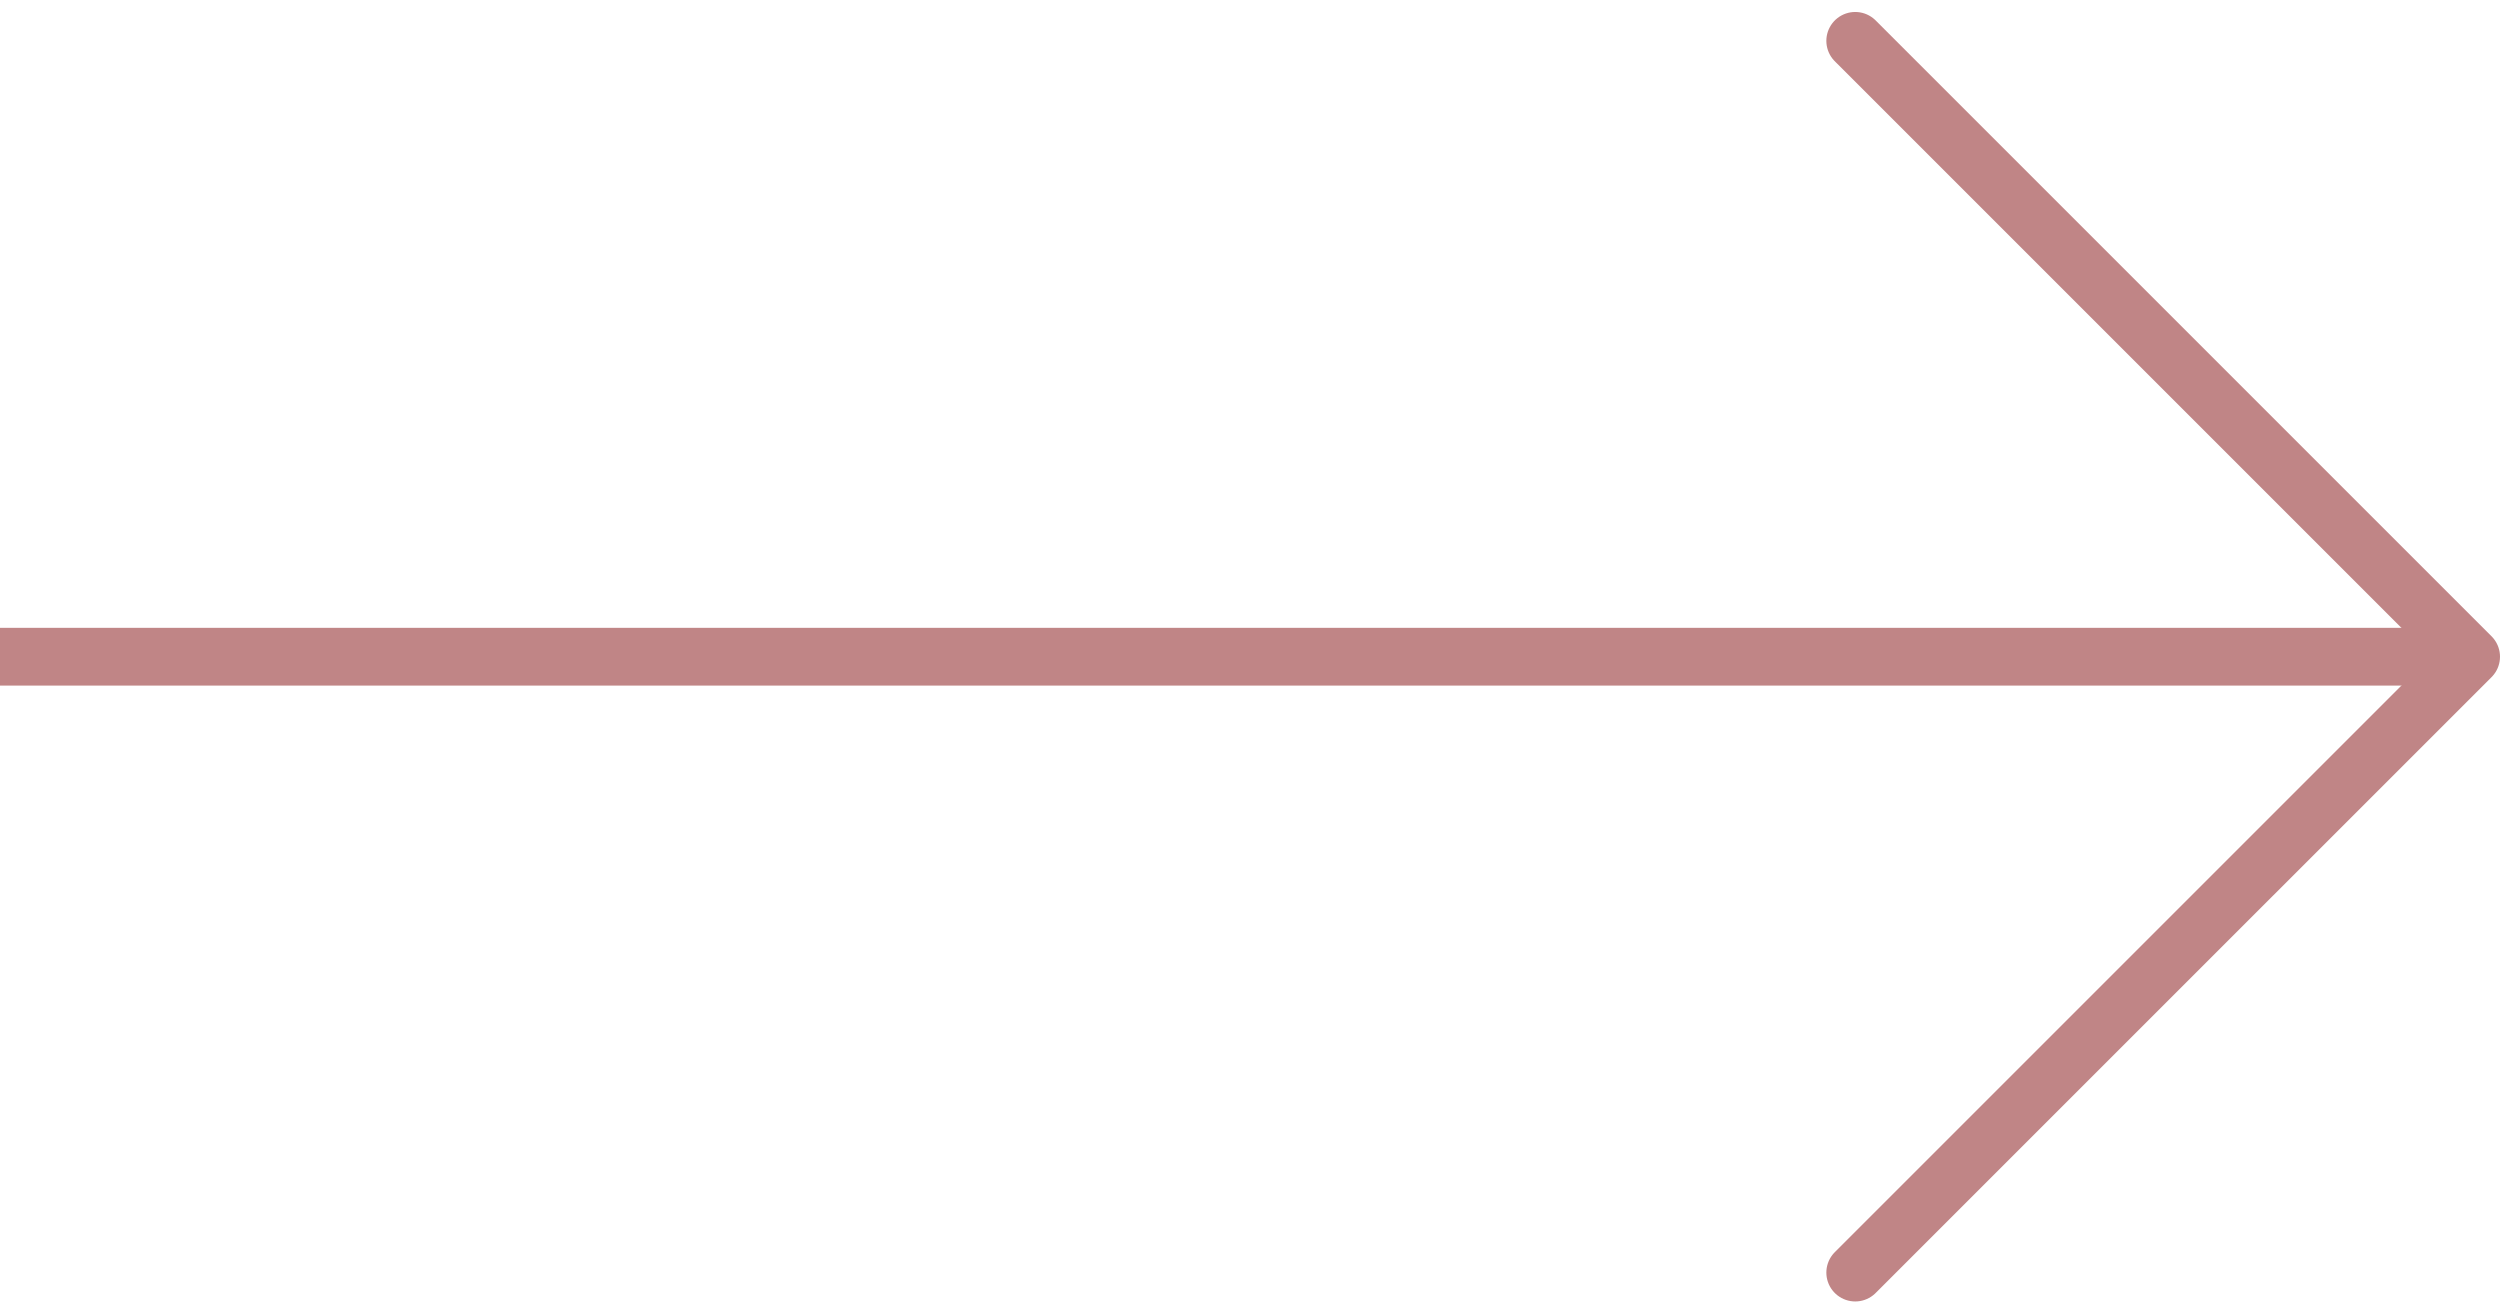 <svg xmlns="http://www.w3.org/2000/svg" width="77.907" height="40.931" viewBox="0 0 77.907 40.931">
  <g id="four-plans_arrow" transform="translate(-1070 -710.39)">
    <line id="Line_54" data-name="Line 54" x2="77.007" transform="translate(1070 730.855)" fill="none" stroke="#c08586" stroke-miterlimit="10" stroke-width="1.8"/>
    <path id="Path_4137" data-name="Path 4137" d="M1127.814,711.663l19.193,19.192-19.193,19.192" fill="none" stroke="#c08586" stroke-linecap="round" stroke-linejoin="round" stroke-width="1.8"/>
  </g>
</svg>
